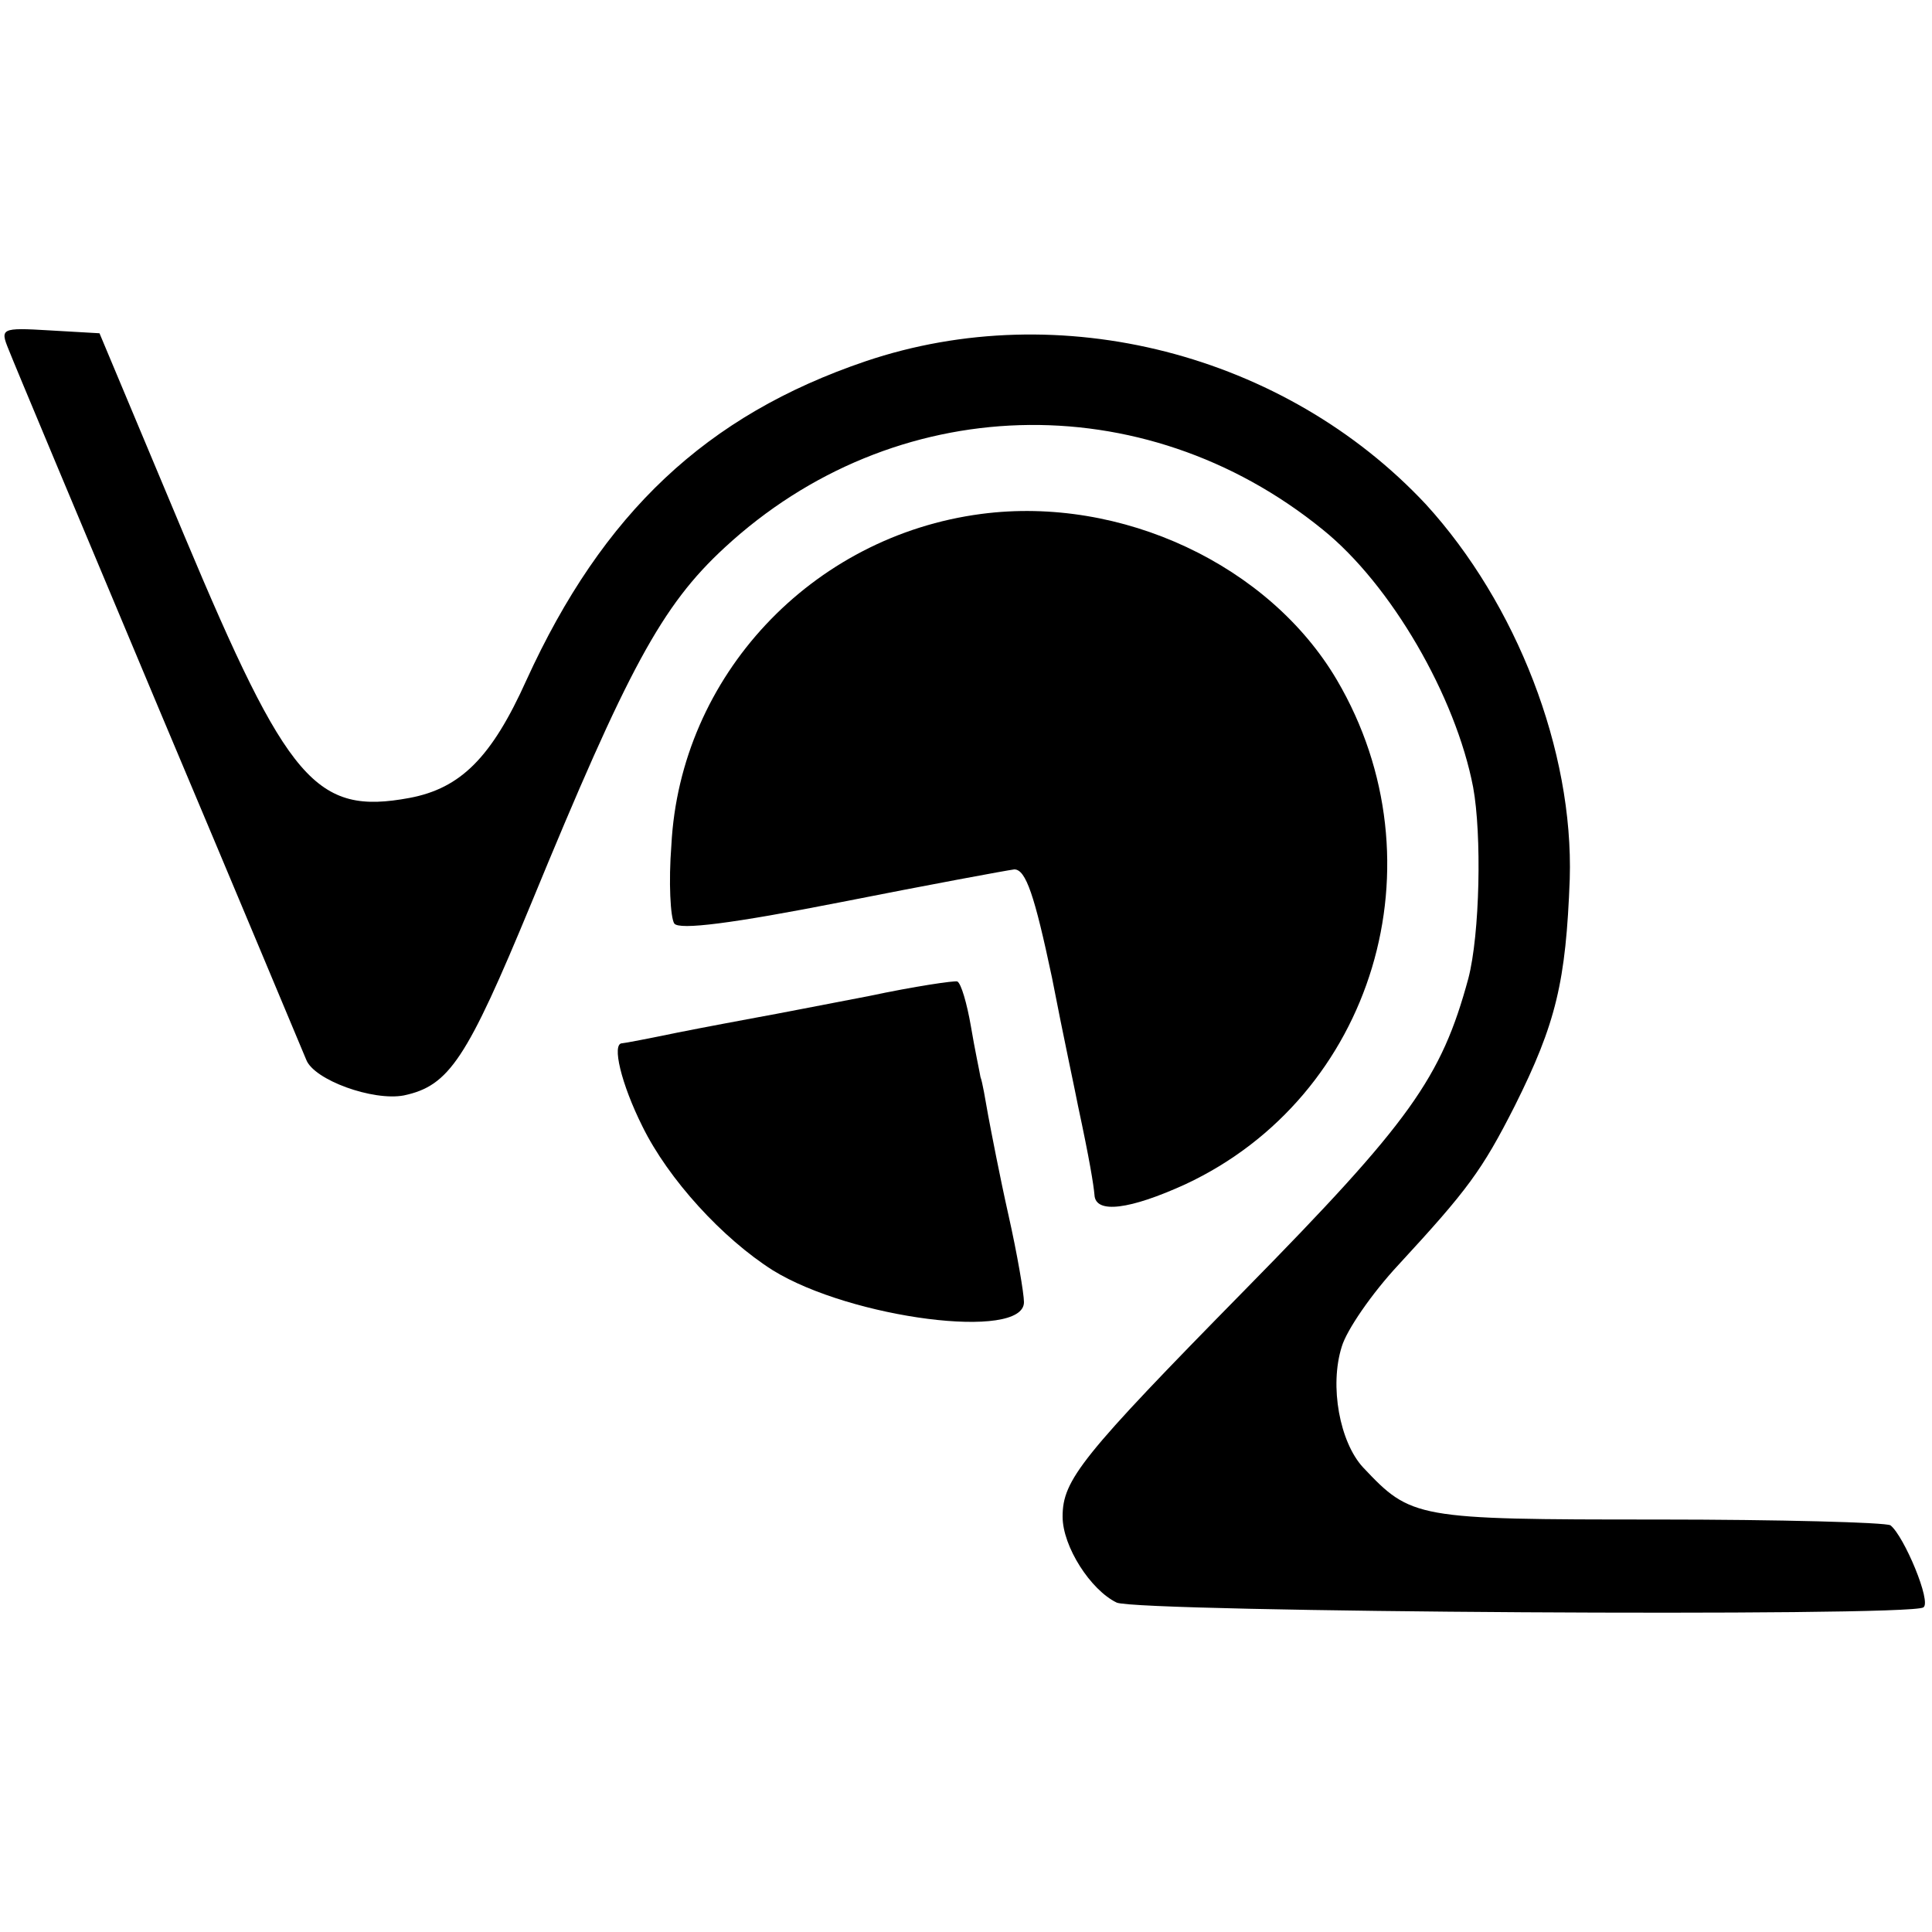 <?xml version="1.0" standalone="no"?>
<!DOCTYPE svg PUBLIC "-//W3C//DTD SVG 20010904//EN"
 "http://www.w3.org/TR/2001/REC-SVG-20010904/DTD/svg10.dtd">
<svg version="1.0" xmlns="http://www.w3.org/2000/svg"
 width="200pt" height="200pt" viewBox="0 0 200 200"
 preserveAspectRatio="xMidYMid meet">
<g transform="translate(0,200) scale(0.1,-0.1)"
fill="#000000" stroke="none">
<path d="M9 1638 c5 -13 75 -180 156 -373 81 -192 149 -355 152 -362 8 -21 69
-43 101 -37 47 10 65 37 132 199 100 243 135 308 200 368 175 162 433 170 619
19 71 -57 138 -173 156 -267 9 -49 7 -152 -5 -198 -28 -103 -60 -148 -231
-322 -170 -173 -189 -197 -189 -235 0 -31 29 -76 56 -89 23 -10 819 -15 835
-5 9 5 -20 74 -34 85 -5 3 -114 6 -242 6 -250 0 -254 1 -304 54 -24 26 -35 84
-22 125 5 17 31 55 59 85 71 77 86 97 120 164 43 86 53 129 57 235 4 133 -55
285 -149 388 -146 156 -379 216 -580 148 -165 -56 -272 -157 -351 -330 -36
-80 -68 -112 -121 -122 -97 -18 -126 16 -233 271 l-88 210 -52 3 c-50 3 -51 2
-42 -20z"/>
<path d="M1016 1468 c-176 -23 -312 -168 -321 -343 -3 -38 -1 -75 3 -81 5 -7
60 0 172 22 91 18 172 33 180 34 12 0 21 -27 39 -112 12 -62 25 -122 27 -133
12 -56 16 -81 17 -92 1 -20 37 -15 94 11 195 91 268 333 157 522 -70 119 -223
191 -368 172z"/>
<path d="M900 969 c-47 -9 -98 -19 -115 -22 -16 -3 -54 -10 -84 -16 -29 -6
-55 -11 -57 -11 -11 0 -1 -42 21 -86 27 -55 83 -116 135 -149 81 -50 260 -73
260 -33 0 9 -7 50 -16 90 -9 40 -18 87 -21 103 -3 17 -6 35 -8 40 -1 6 -6 29
-10 53 -4 23 -10 44 -14 46 -3 1 -44 -5 -91 -15z"/>
</g>
</svg>
